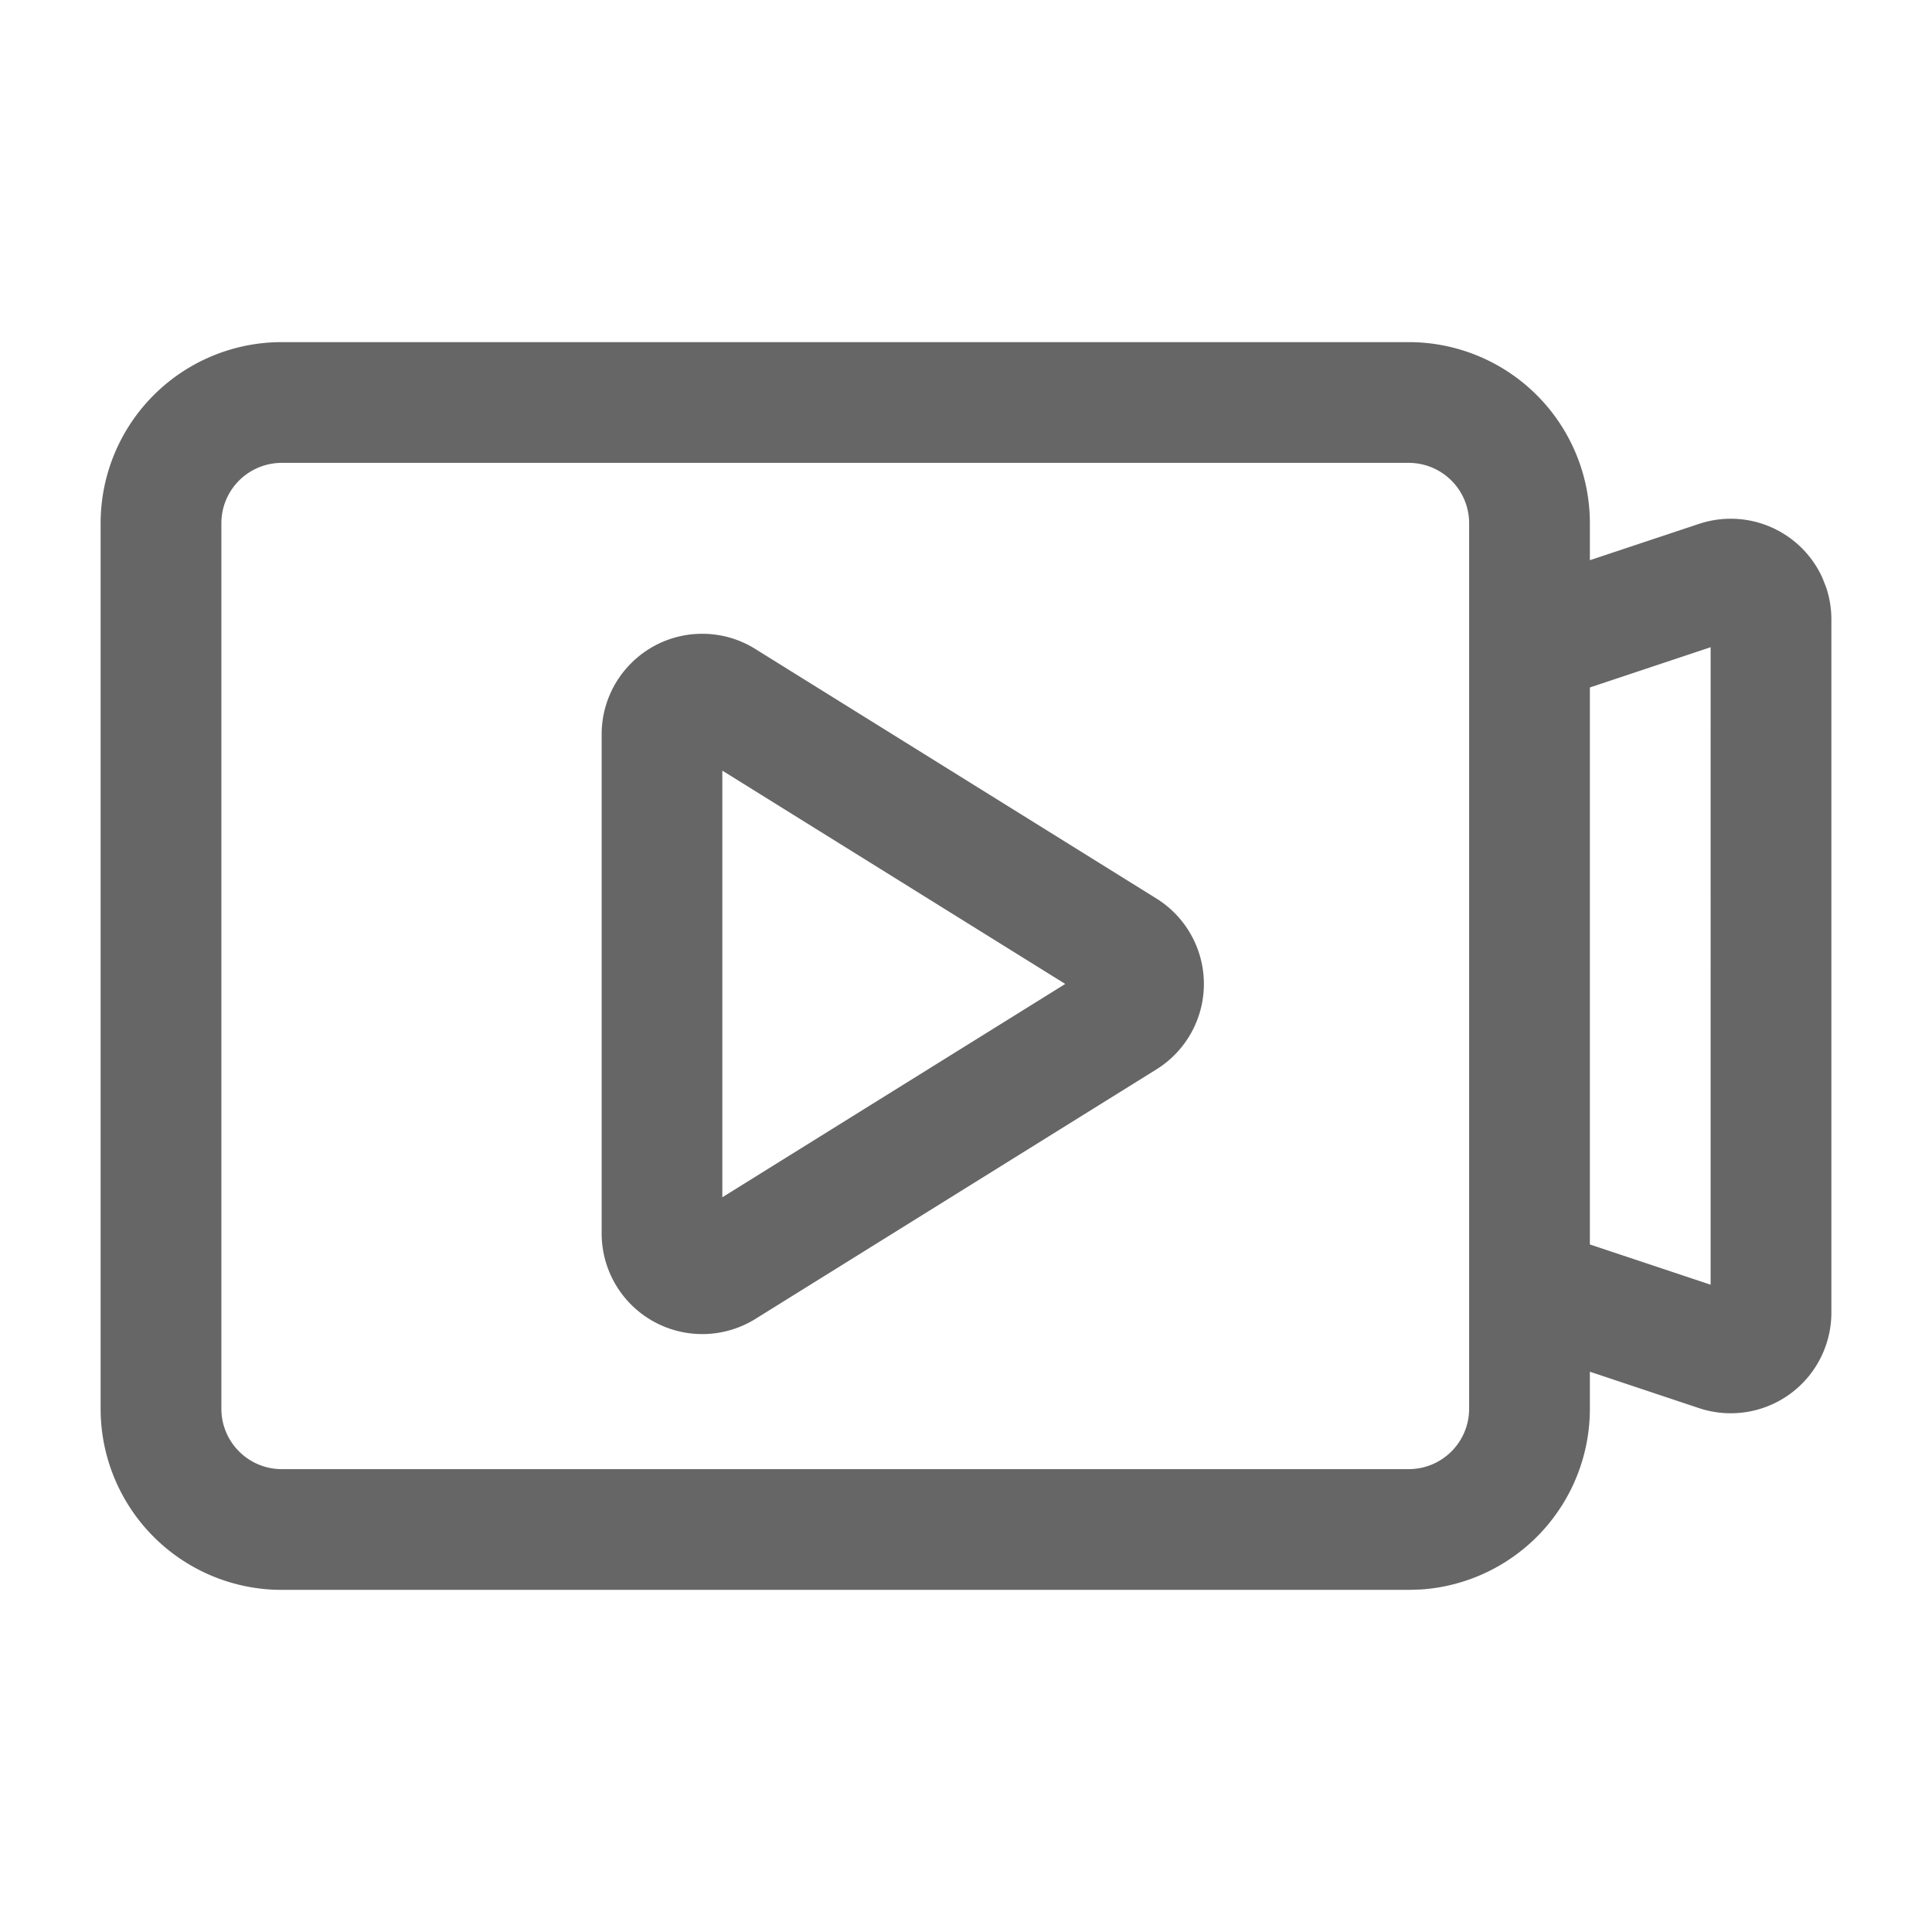 <svg width="24" height="24" viewBox="0 0 24 24" xmlns="http://www.w3.org/2000/svg">
    <path d="M17.5 4.25a2.25 2.25 0 0 1 2.25 2.25v.459l1.355-.451a1.25 1.25 0 0 1 1.534.671l.047.12c.042.127.064.26.064.395v8.612a1.25 1.25 0 0 1-1.645 1.186l-1.355-.452v.46a2.25 2.25 0 0 1-2.096 2.245l-.154.005h-14a2.25 2.25 0 0 1-2.25-2.25v-11A2.25 2.25 0 0 1 3.5 4.25zm0 1.5h-14a.75.75 0 0 0-.75.75v11c0 .414.336.75.75.75h14a.75.75 0 0 0 .75-.75v-11a.75.75 0 0 0-.75-.75zM8.723 7.873c.234 0 .462.065.66.189l4.983 3.1a1.25 1.25 0 0 1 0 2.122l-4.982 3.1a1.25 1.25 0 0 1-1.91-1.061v-6.2c0-.69.559-1.25 1.25-1.25zm12.527.167-1.5.5v6.919l1.5.5V8.04zM8.973 9.573v5.3l4.26-2.65-4.26-2.65z" fill="#666"/>
</svg>
